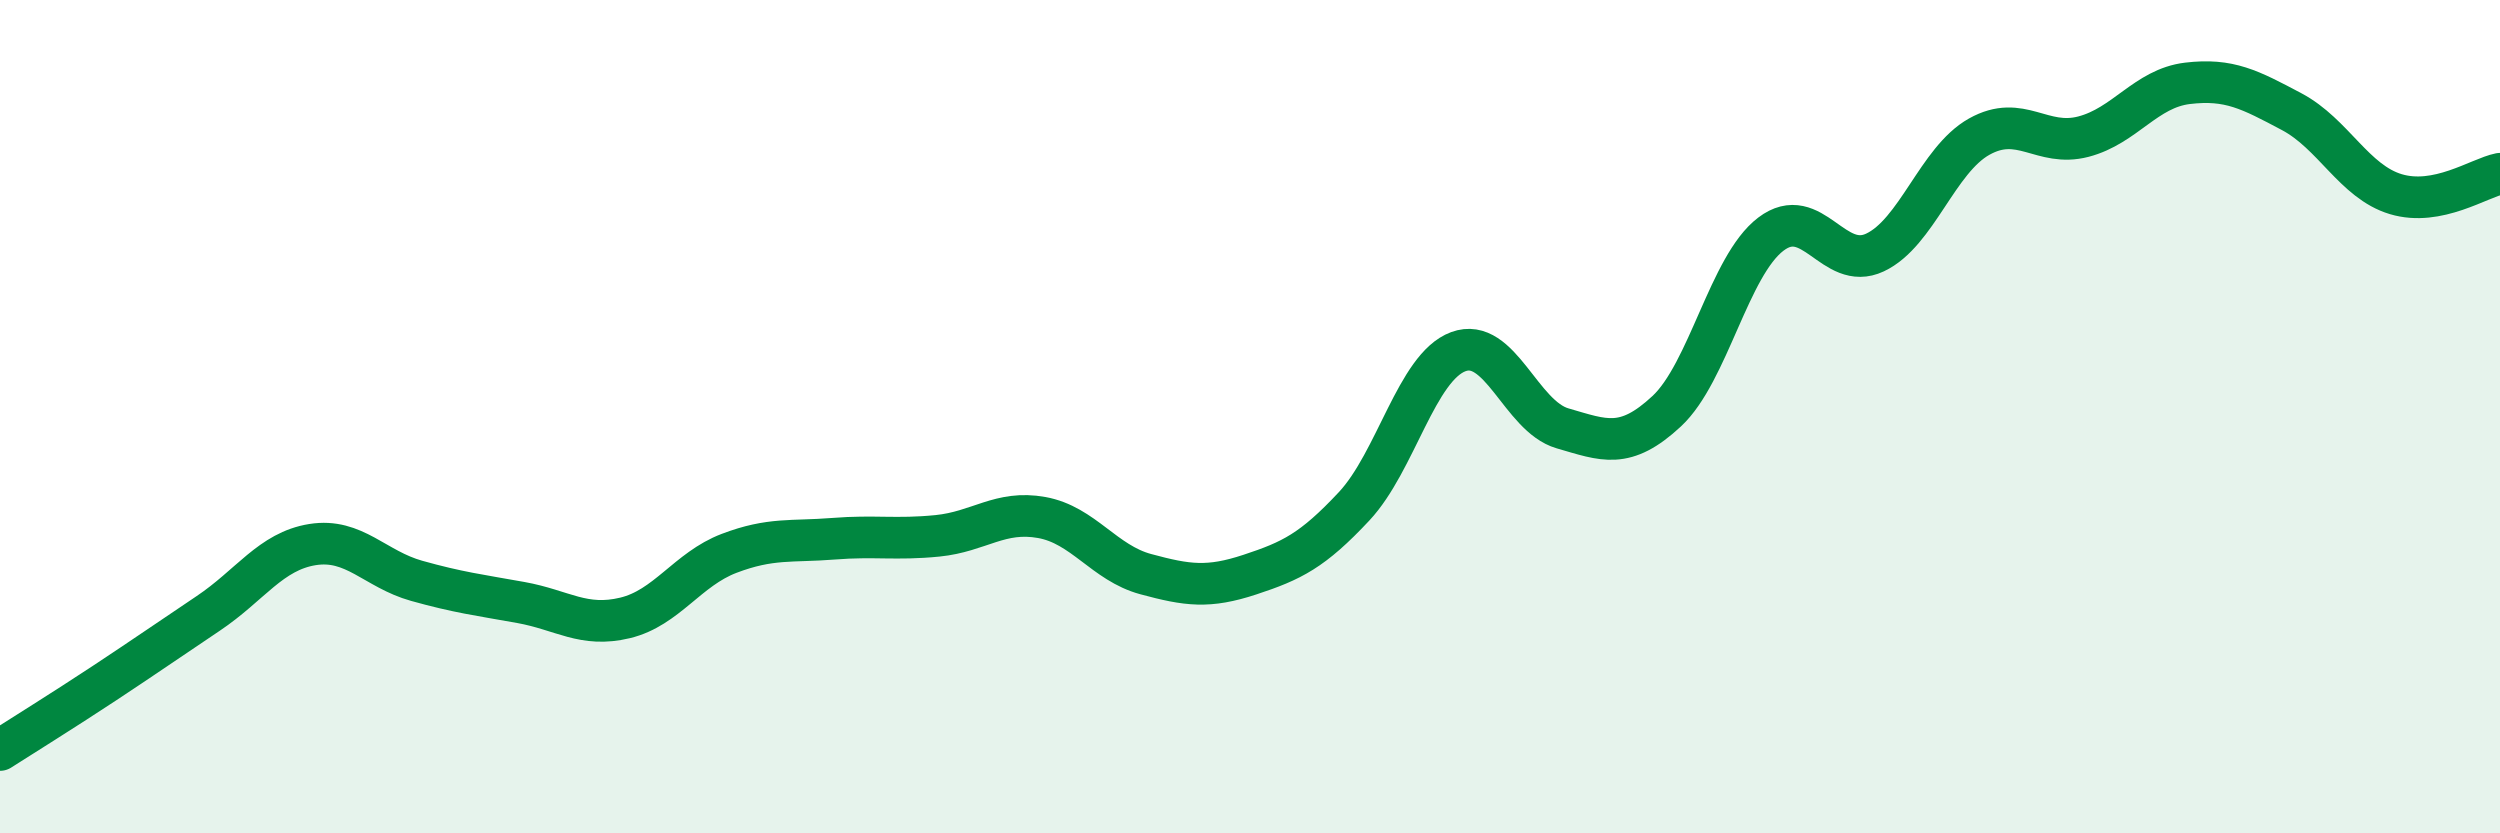 
    <svg width="60" height="20" viewBox="0 0 60 20" xmlns="http://www.w3.org/2000/svg">
      <path
        d="M 0,18 C 0.5,17.68 1.5,17.06 2.5,16.4 C 3.5,15.74 4,15.39 5,14.72 C 6,14.05 6.5,13.23 7.5,13.07 C 8.5,12.91 9,13.66 10,13.94 C 11,14.22 11.5,14.28 12.5,14.46 C 13.5,14.64 14,15.07 15,14.83 C 16,14.59 16.5,13.66 17.5,13.28 C 18.5,12.9 19,13.01 20,12.93 C 21,12.85 21.5,12.96 22.5,12.86 C 23.5,12.76 24,12.24 25,12.42 C 26,12.6 26.5,13.51 27.5,13.78 C 28.5,14.05 29,14.12 30,13.79 C 31,13.46 31.5,13.22 32.5,12.15 C 33.5,11.08 34,8.81 35,8.44 C 36,8.07 36.5,9.99 37.5,10.28 C 38.5,10.57 39,10.8 40,9.87 C 41,8.94 41.5,6.38 42.5,5.62 C 43.5,4.86 44,6.53 45,6.06 C 46,5.59 46.5,3.84 47.5,3.28 C 48.5,2.72 49,3.54 50,3.28 C 51,3.02 51.5,2.12 52.5,2 C 53.5,1.88 54,2.15 55,2.68 C 56,3.21 56.5,4.36 57.5,4.66 C 58.5,4.96 59.5,4.27 60,4.17L60 20L0 20Z"
        fill="#008740"
        opacity="0.1"
        stroke-linecap="round"
        stroke-linejoin="round"
      />
      <path
        d="M 0,18 C 0.5,17.68 1.5,17.06 2.5,16.4 C 3.5,15.74 4,15.39 5,14.72 C 6,14.05 6.5,13.23 7.5,13.07 C 8.5,12.91 9,13.66 10,13.94 C 11,14.22 11.5,14.28 12.5,14.46 C 13.5,14.64 14,15.07 15,14.83 C 16,14.59 16.5,13.66 17.5,13.28 C 18.5,12.9 19,13.01 20,12.93 C 21,12.85 21.5,12.96 22.5,12.86 C 23.5,12.76 24,12.24 25,12.42 C 26,12.6 26.5,13.51 27.5,13.78 C 28.5,14.05 29,14.12 30,13.79 C 31,13.46 31.5,13.22 32.5,12.15 C 33.5,11.08 34,8.81 35,8.44 C 36,8.07 36.5,9.99 37.5,10.28 C 38.5,10.57 39,10.8 40,9.87 C 41,8.94 41.5,6.38 42.5,5.62 C 43.5,4.86 44,6.53 45,6.06 C 46,5.59 46.5,3.84 47.5,3.28 C 48.5,2.72 49,3.54 50,3.28 C 51,3.02 51.5,2.12 52.5,2 C 53.5,1.88 54,2.15 55,2.68 C 56,3.21 56.5,4.36 57.5,4.66 C 58.5,4.96 59.5,4.27 60,4.17"
        stroke="#008740"
        stroke-width="1"
        fill="none"
        stroke-linecap="round"
        stroke-linejoin="round"
      />
    </svg>
  